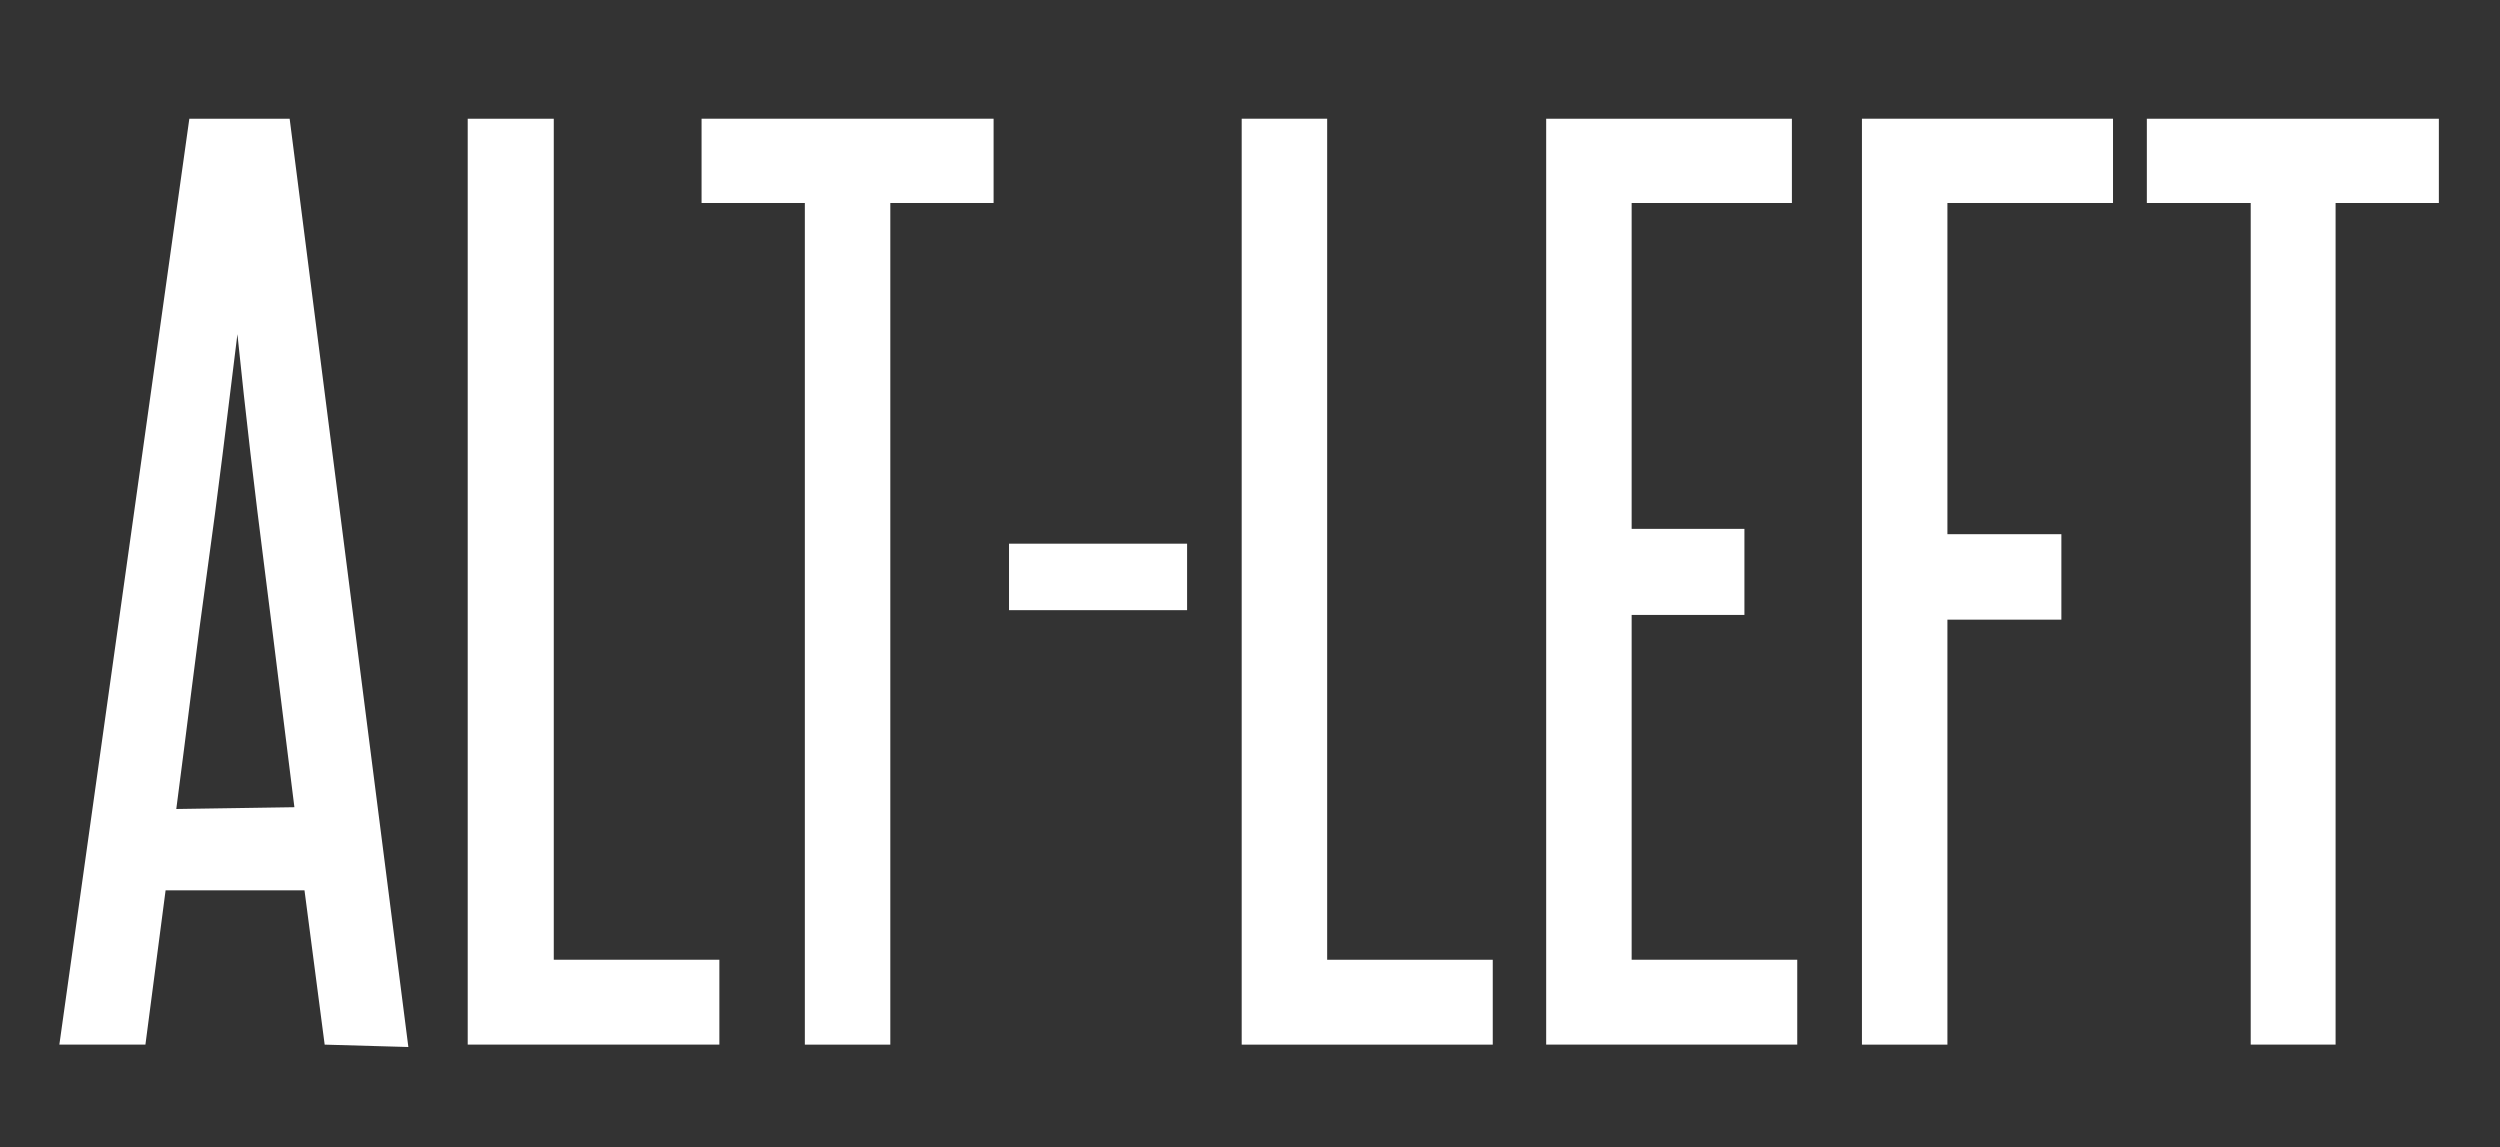 <svg id="Layer_1" data-name="Layer 1" xmlns="http://www.w3.org/2000/svg" viewBox="0 0 42.12 19.33"><rect x="0" y="0" width="42.12" height="19.33" fill="#333333" stroke="none"/><defs><style>.cls-1{fill:#fff;}</style></defs><title>Alt-Left_1</title><path class="cls-1" d="M5.47,17.6,5.13,15H2.79L2.45,17.6H1L3.19,2H4.88l2,15.64Zm-.51-4c-.17-1.34-.33-2.67-.5-4S4.14,7,4,5.63c-.17,1.38-.33,2.72-.51,4s-.34,2.64-.52,4Z"/><path class="cls-1" d="M7.88,17.6V2H9.33V16.17h2.79V17.6Z"/><path class="cls-1" d="M13.56,17.6V3.42H11.82V2h4.92V3.42H15V17.6Z"/><path class="cls-1" d="M17,10.28V9.16h3v1.12Z"/><path class="cls-1" d="M20.92,17.6V2h1.44V16.17h2.79V17.6Z"/><path class="cls-1" d="M26.05,17.6V2h4.14V3.42h-2.7V8.91h1.9v1.45h-1.9v5.81h2.79V17.6Z"/><path class="cls-1" d="M31.37,17.6V2H35.6V3.42H32.81V9h1.92v1.44H32.81V17.6Z"/><path class="cls-1" d="M37.92,17.6V3.42H36.17V2h4.92V3.42H39.35V17.6Z"/></svg>